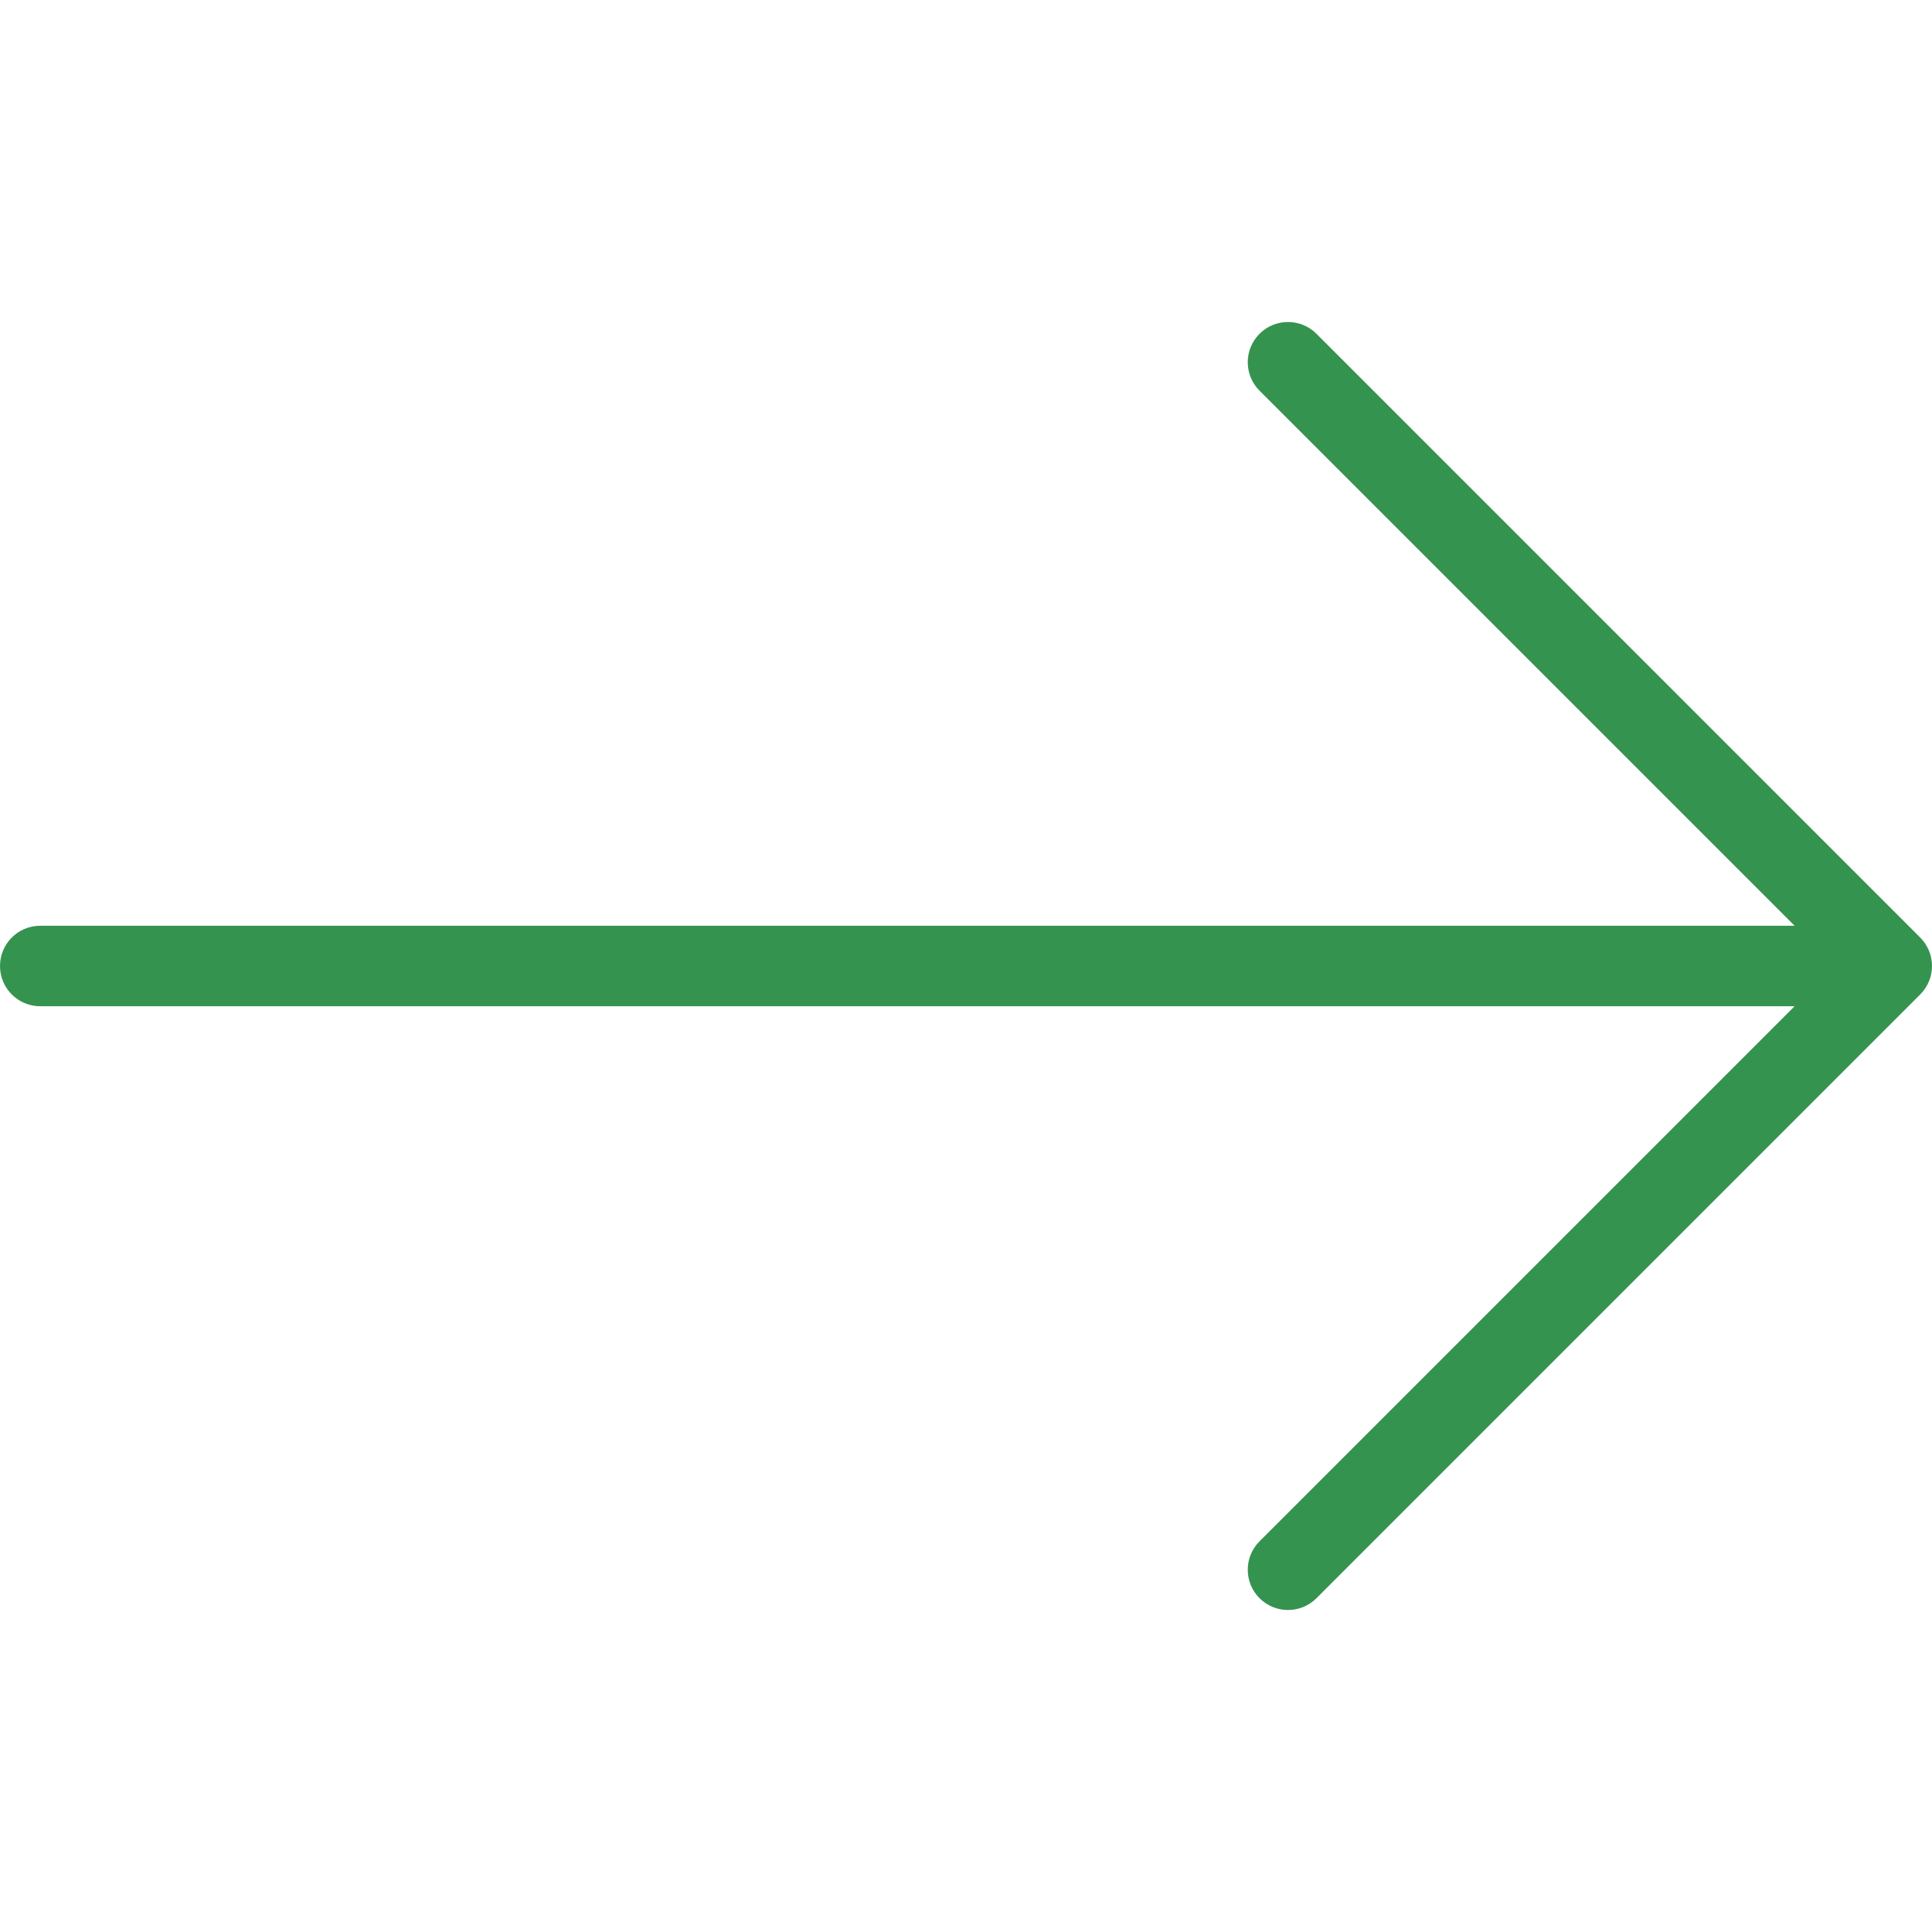 <?xml version="1.0" encoding="UTF-8"?> <!-- Generator: Adobe Illustrator 24.3.0, SVG Export Plug-In . SVG Version: 6.00 Build 0) --> <svg xmlns="http://www.w3.org/2000/svg" xmlns:xlink="http://www.w3.org/1999/xlink" id="Layer_1" x="0px" y="0px" viewBox="0 0 512 512" xml:space="preserve"> <g> <g> <path fill="#359350" d="M508.875,248.458l-160-160c-4.167-4.167-10.917-4.167-15.083,0 c-4.167,4.167-4.167,10.917,0,15.083l141.792,141.792H10.667 C4.771,245.333,0,250.104,0,256s4.771,10.667,10.667,10.667h464.917L333.792,408.458 c-4.167,4.167-4.167,10.917,0,15.083c2.083,2.083,4.813,3.125,7.542,3.125 s5.458-1.042,7.542-3.125l160-160C513.042,259.375,513.042,252.625,508.875,248.458z"></path> </g> </g> </svg> 